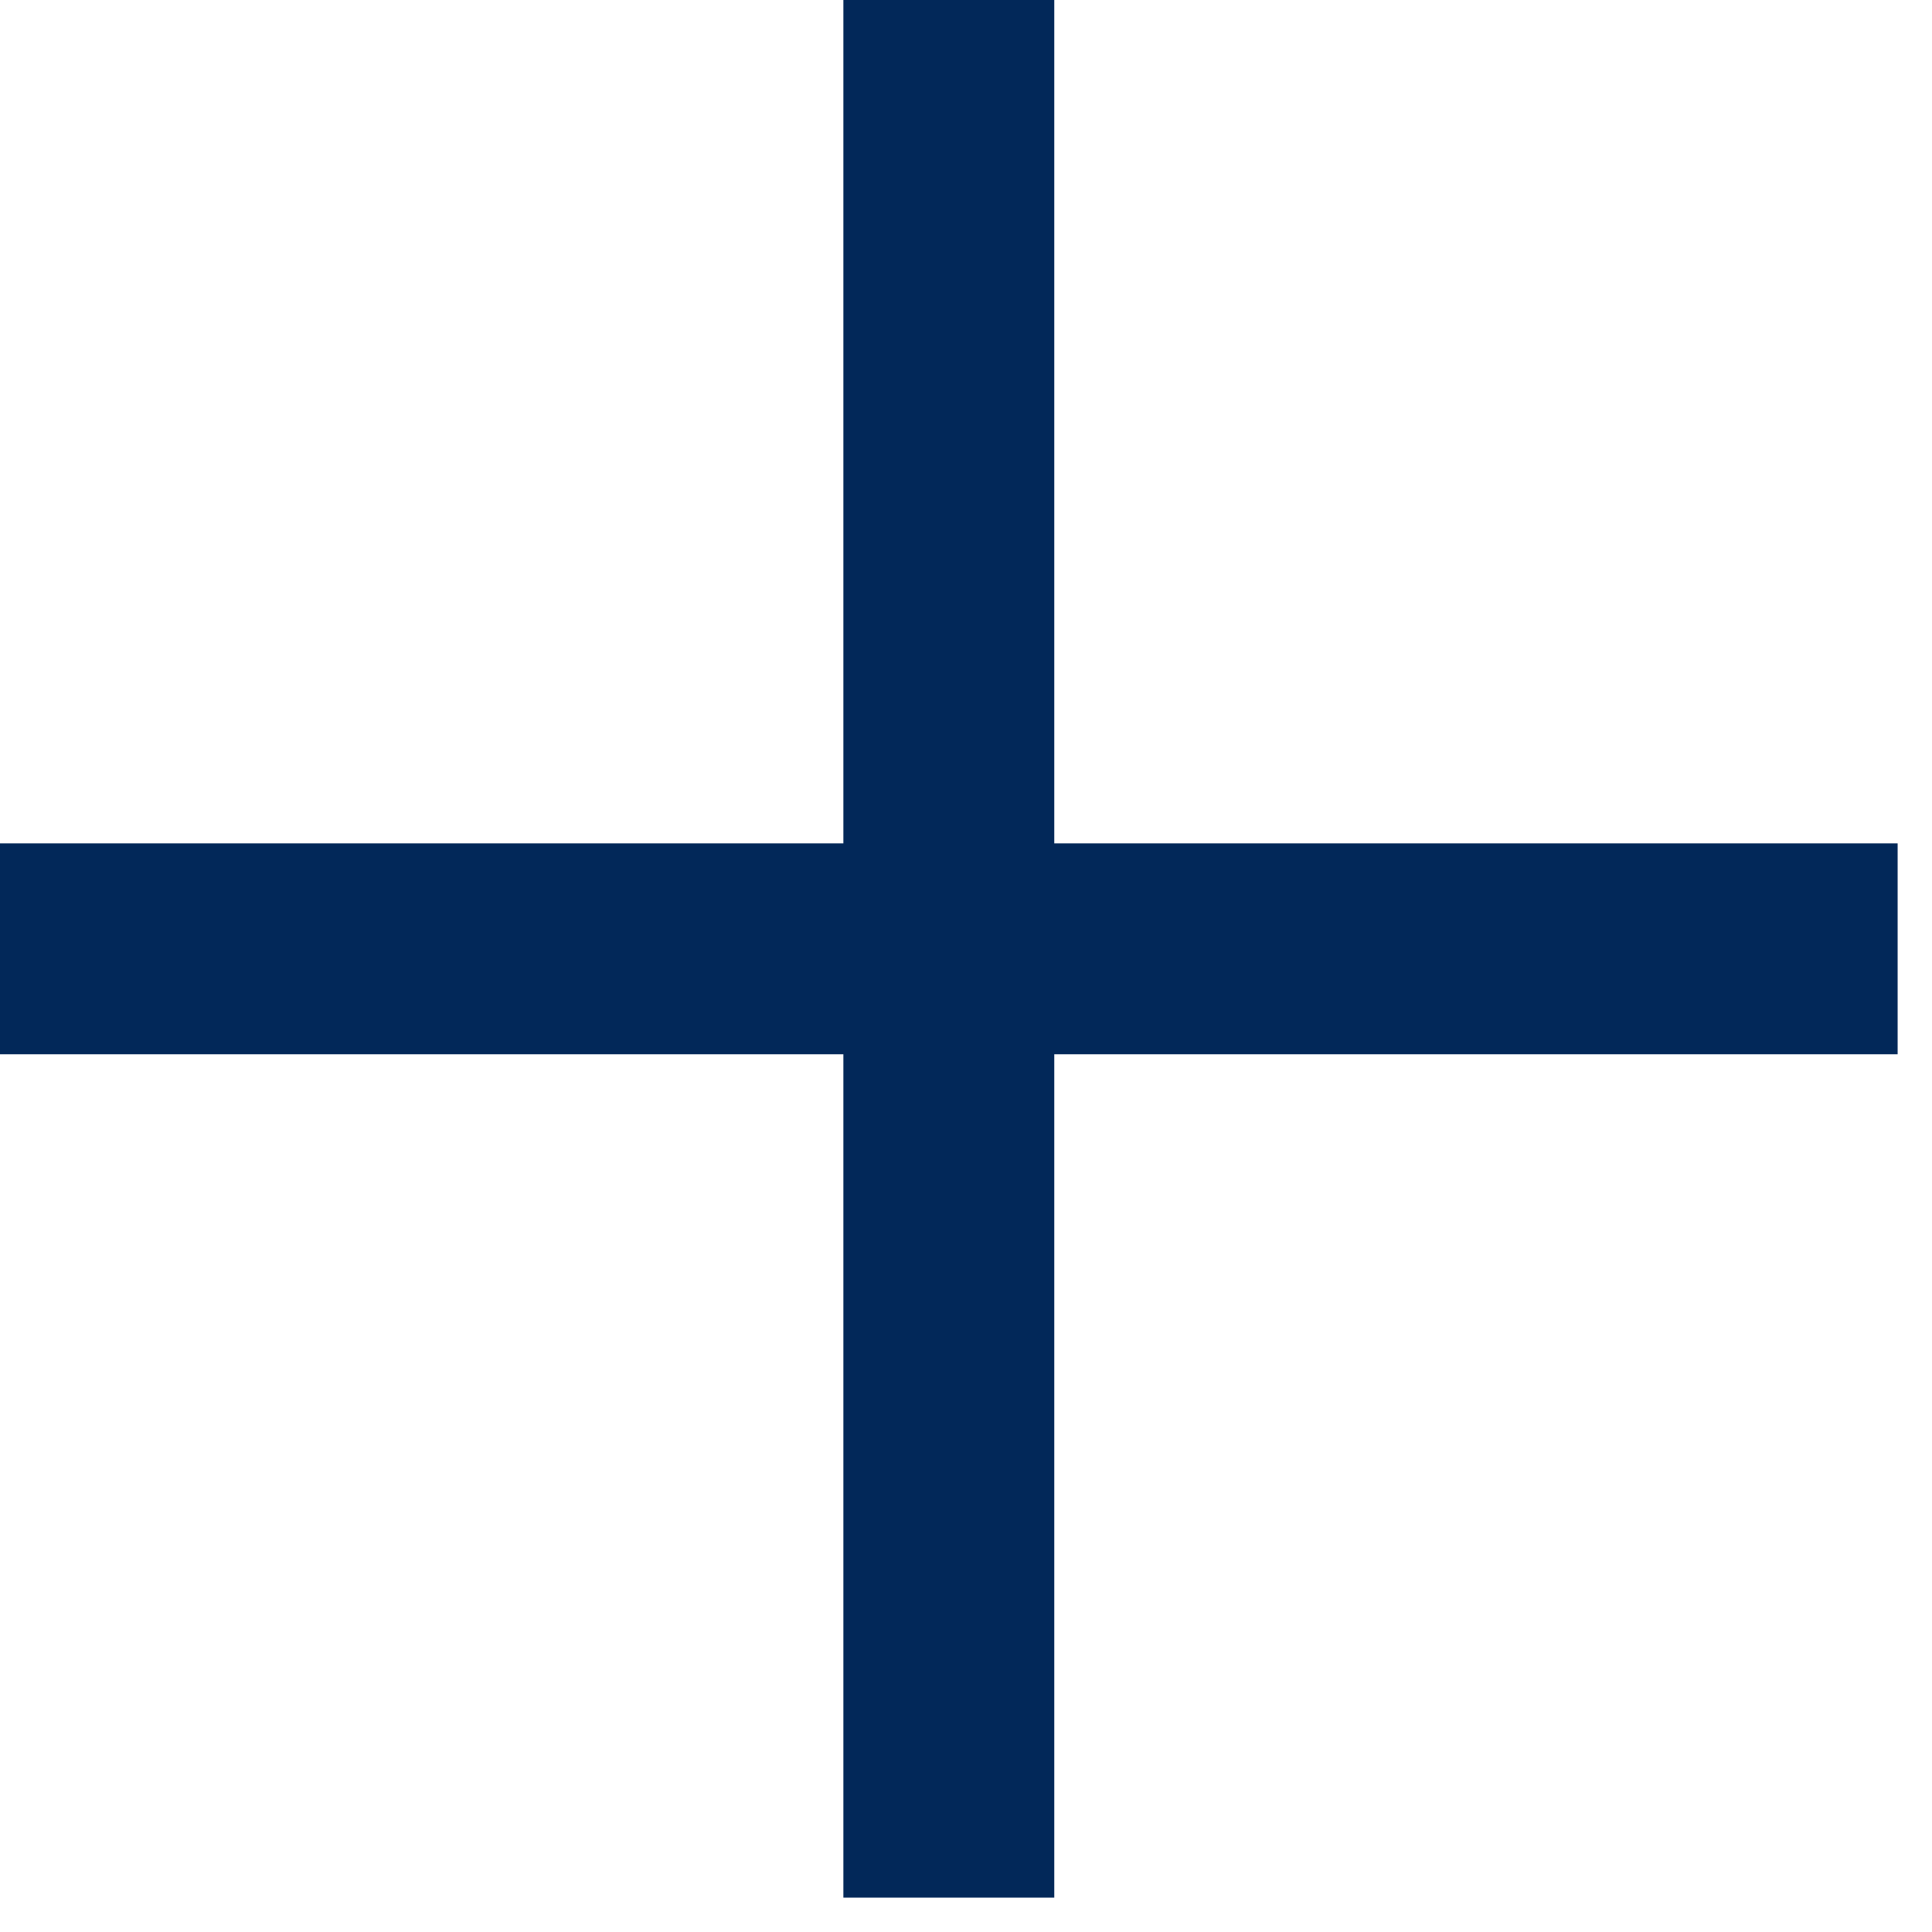 <svg width="19" height="19" viewBox="0 0 19 19" fill="none" xmlns="http://www.w3.org/2000/svg">
<path d="M8.294 18.662V10.368H0V8.294H8.294V0H10.368V8.294H18.662V10.368H10.368V18.662H8.294Z" fill="#022859"/>
</svg>
